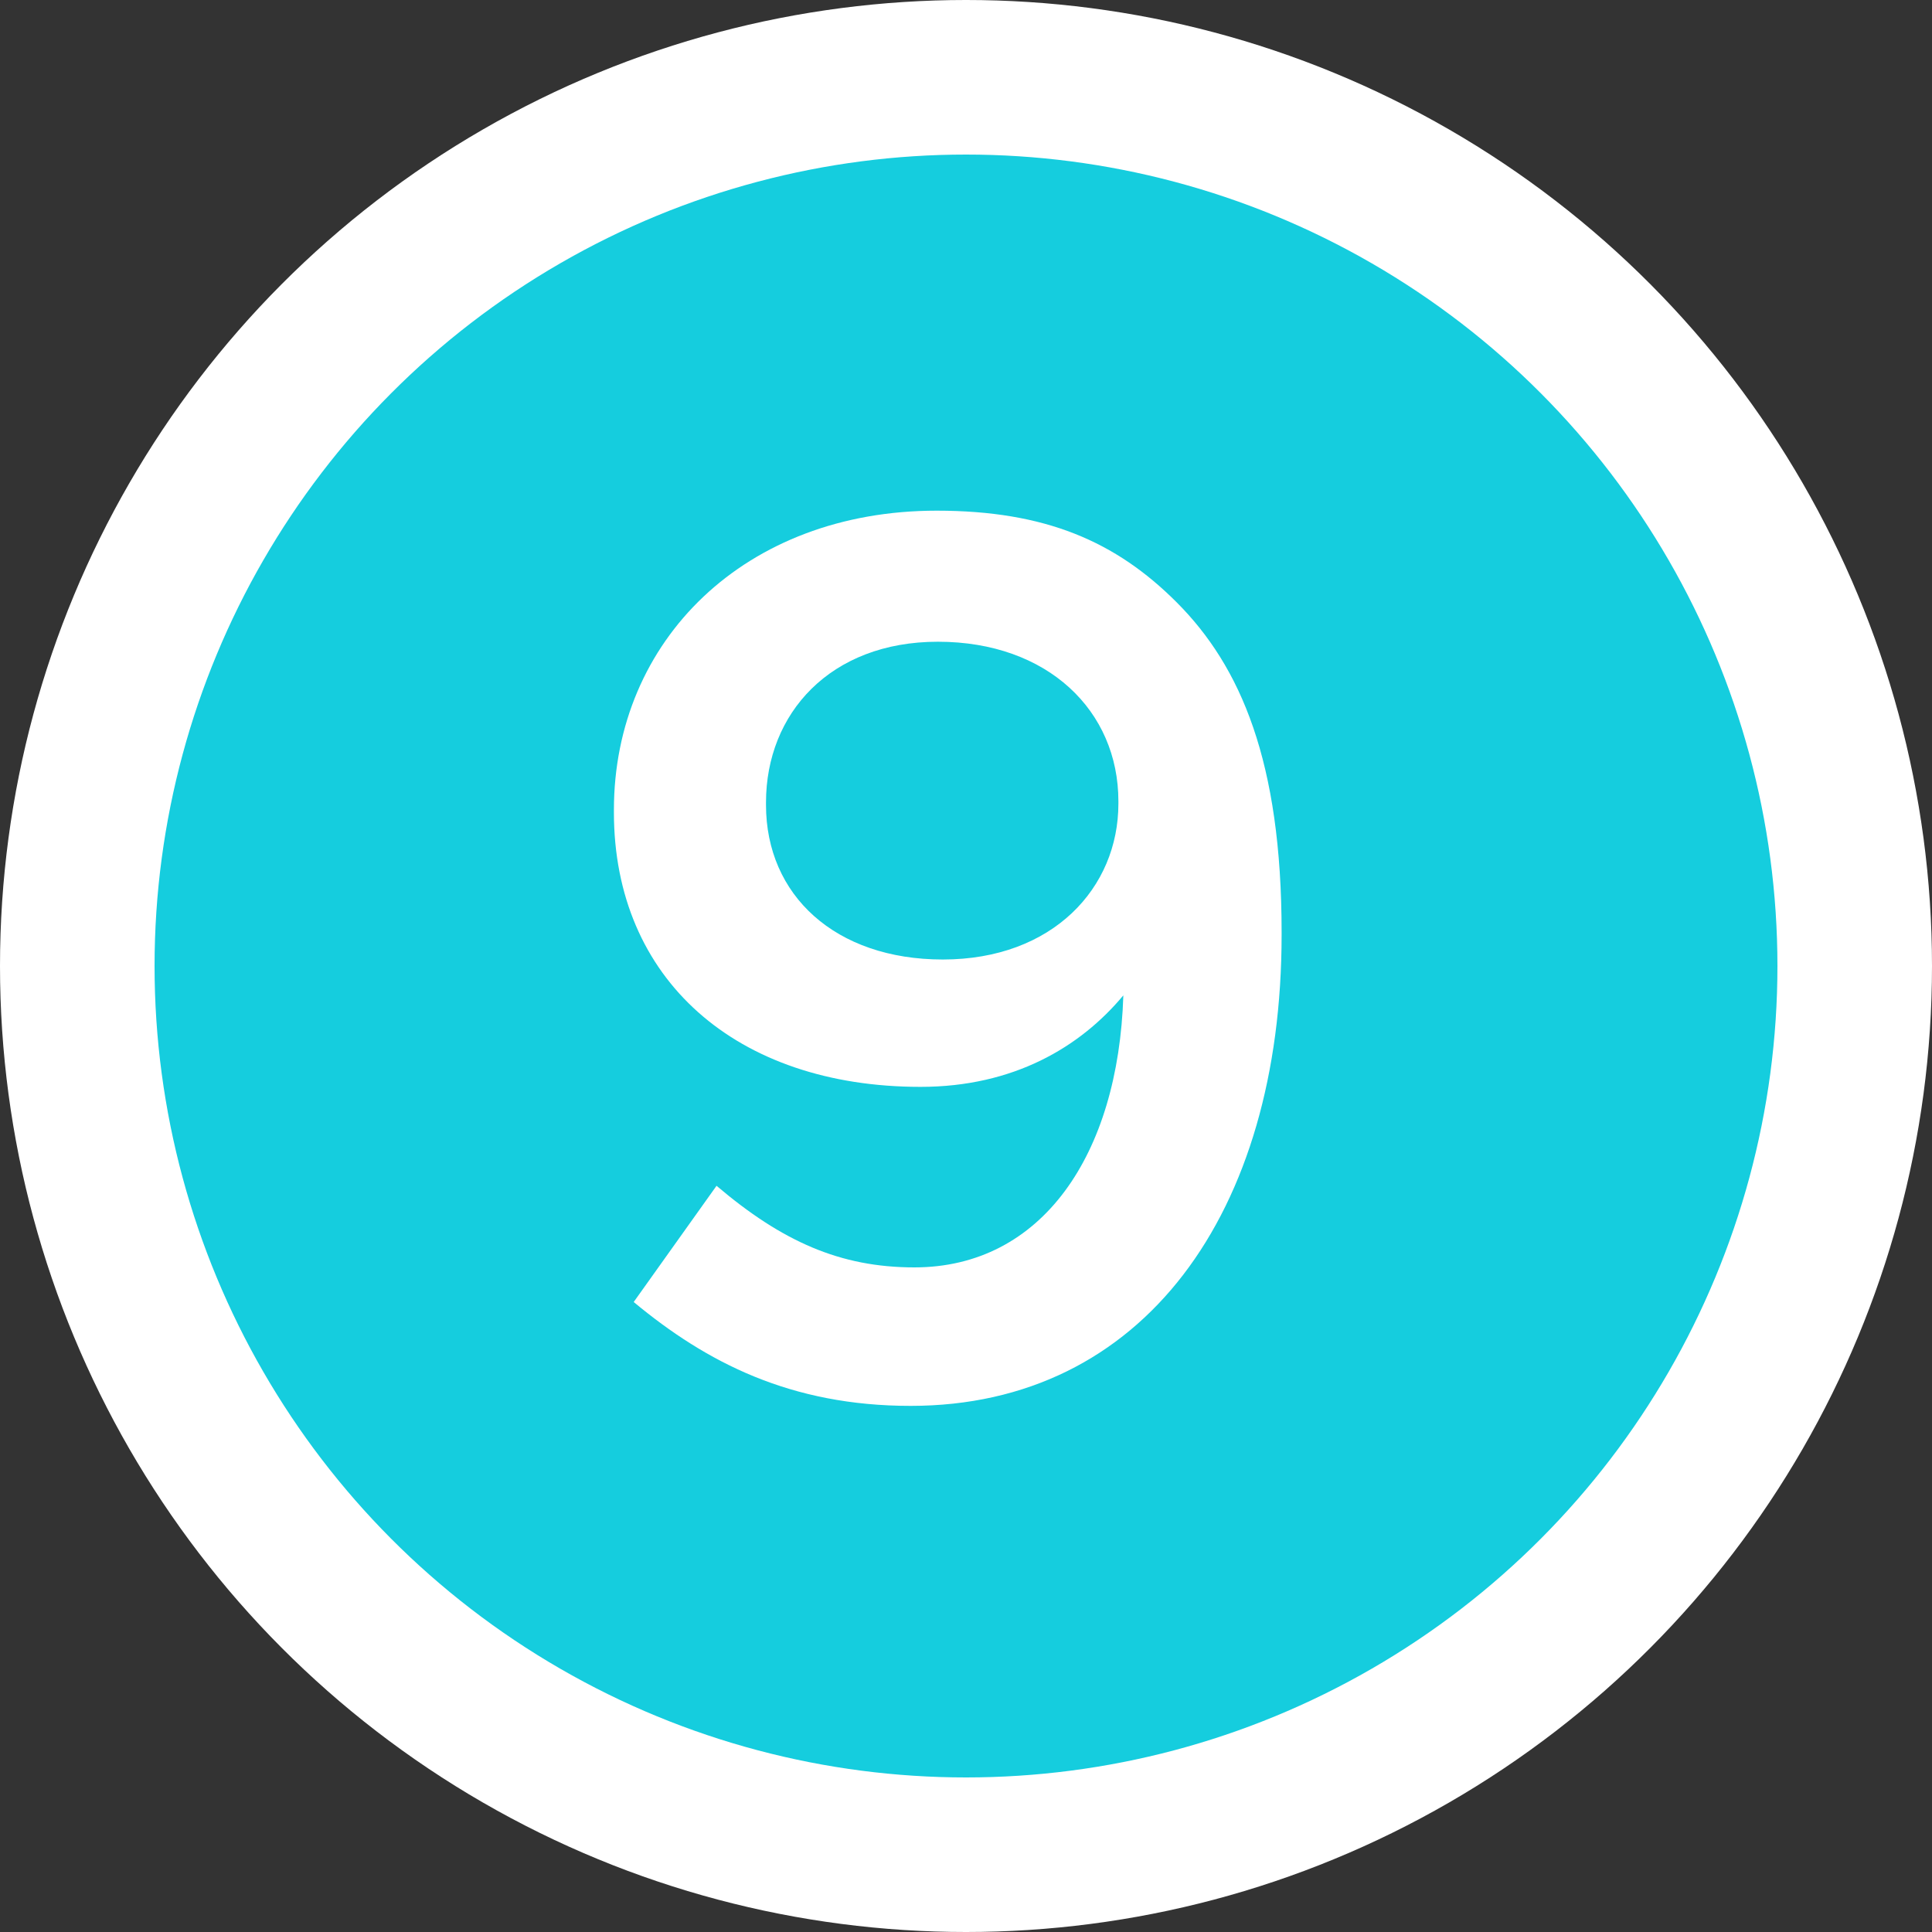 <svg width="25" height="25" viewBox="0 0 25 25" fill="none" xmlns="http://www.w3.org/2000/svg">
<rect x="0" y="0" width="25" height="25" fill="#333333" stroke="none"/>
<circle cx="12.5" cy="12.5" r="12.5" fill="white"/>
<circle cx="12.5" cy="12.5" r="10.5" fill="#15CDDE"/>
<path d="M11.784 18.192C14.792 18.192 16.584 15.696 16.584 12.096V12.064C16.584 9.856 16.056 8.624 15.224 7.792C14.44 7.008 13.528 6.608 12.12 6.608C9.64 6.608 7.944 8.288 7.944 10.48V10.512C7.944 12.672 9.528 14.064 11.912 14.064C13.112 14.064 13.976 13.552 14.536 12.88C14.472 14.944 13.48 16.4 11.832 16.4C10.872 16.4 10.12 16.064 9.272 15.344L8.2 16.848C9.144 17.632 10.232 18.192 11.784 18.192ZM12.2 12.416C10.808 12.416 9.912 11.584 9.912 10.416V10.384C9.912 9.232 10.744 8.304 12.136 8.304C13.56 8.304 14.472 9.2 14.472 10.368V10.4C14.472 11.488 13.624 12.416 12.2 12.416Z" fill="white"/>
</svg>
